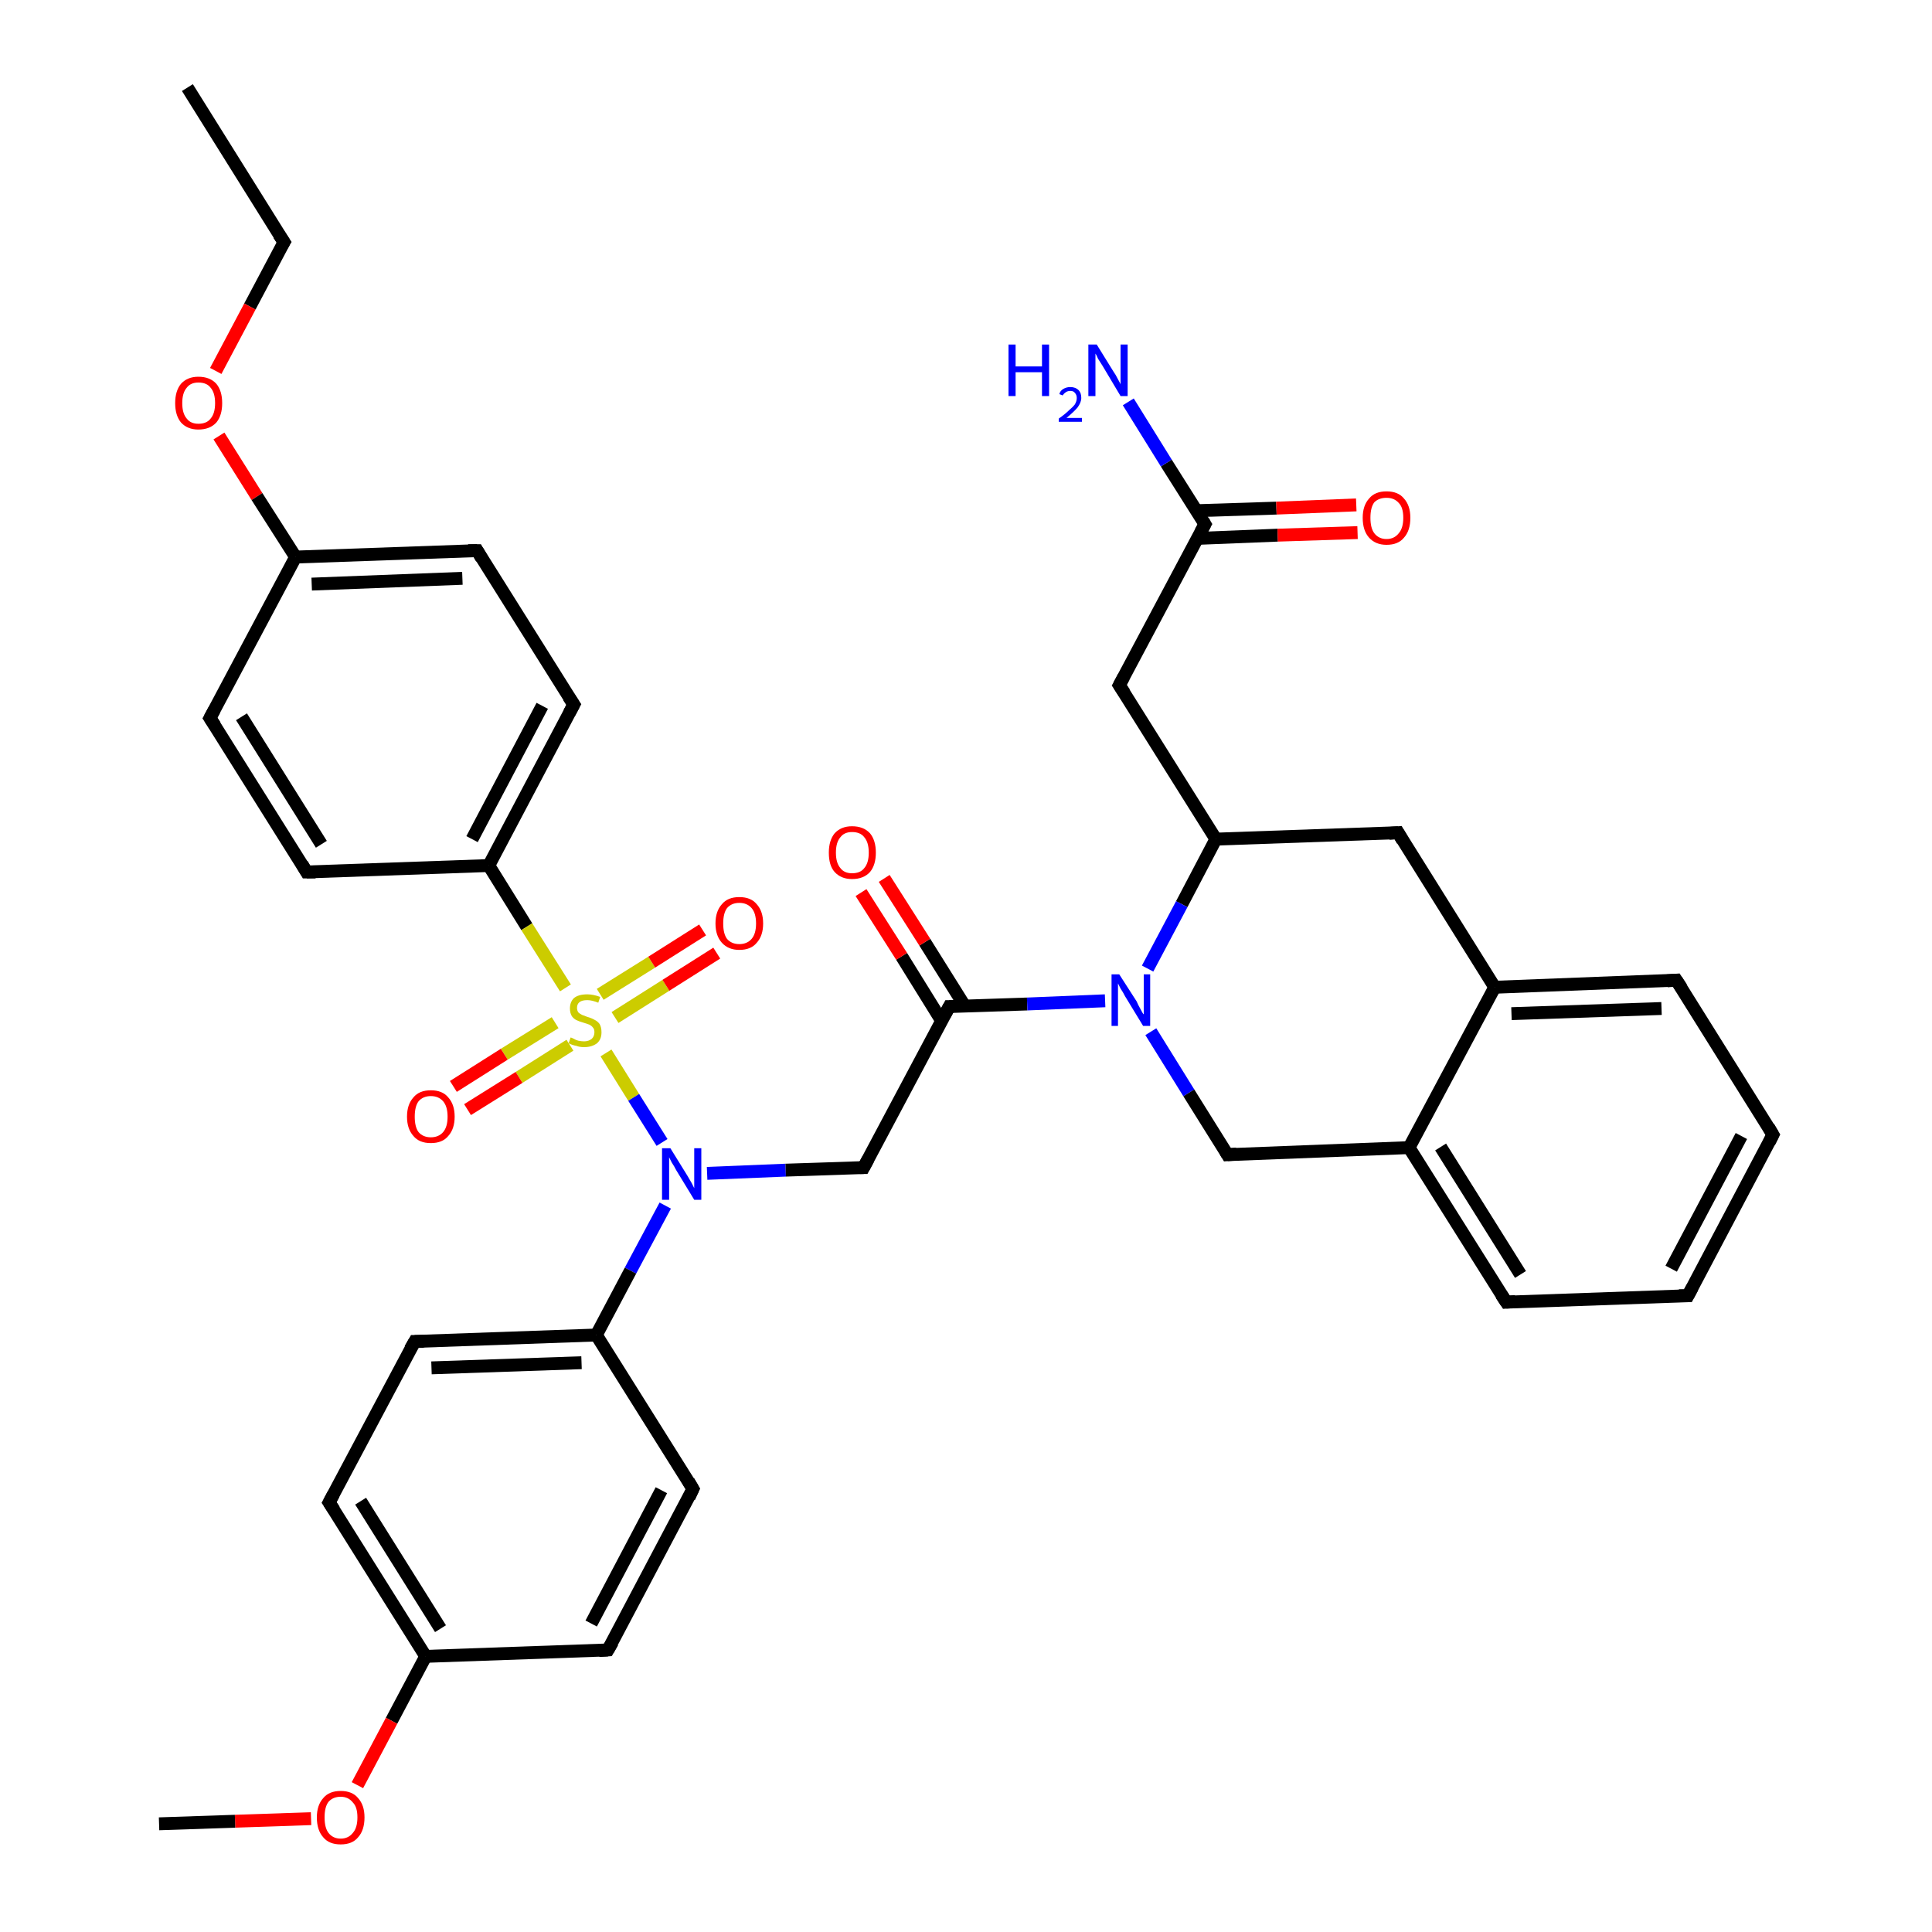 <?xml version='1.0' encoding='iso-8859-1'?>
<svg version='1.1' baseProfile='full'
              xmlns='http://www.w3.org/2000/svg'
                      xmlns:rdkit='http://www.rdkit.org/xml'
                      xmlns:xlink='http://www.w3.org/1999/xlink'
                  xml:space='preserve'
width='300px' height='300px' viewBox='0 0 300 300'>
<!-- END OF HEADER -->
<rect style='opacity:1.0;fill:#FFFFFF;stroke:none' width='300.0' height='300.0' x='0.0' y='0.0'> </rect>
<path class='bond-0 atom-0 atom-1' d='M 29.1,13.6 L 44.1,37.6' style='fill:none;fill-rule:evenodd;stroke:#000000;stroke-width:2.0px;stroke-linecap:butt;stroke-linejoin:miter;stroke-opacity:1' />
<path class='bond-1 atom-1 atom-2' d='M 44.1,37.6 L 38.8,47.6' style='fill:none;fill-rule:evenodd;stroke:#000000;stroke-width:2.0px;stroke-linecap:butt;stroke-linejoin:miter;stroke-opacity:1' />
<path class='bond-1 atom-1 atom-2' d='M 38.8,47.6 L 33.5,57.6' style='fill:none;fill-rule:evenodd;stroke:#FF0000;stroke-width:2.0px;stroke-linecap:butt;stroke-linejoin:miter;stroke-opacity:1' />
<path class='bond-2 atom-2 atom-3' d='M 34.0,67.7 L 39.9,77.1' style='fill:none;fill-rule:evenodd;stroke:#FF0000;stroke-width:2.0px;stroke-linecap:butt;stroke-linejoin:miter;stroke-opacity:1' />
<path class='bond-2 atom-2 atom-3' d='M 39.9,77.1 L 45.9,86.5' style='fill:none;fill-rule:evenodd;stroke:#000000;stroke-width:2.0px;stroke-linecap:butt;stroke-linejoin:miter;stroke-opacity:1' />
<path class='bond-3 atom-3 atom-4' d='M 45.9,86.5 L 74.1,85.5' style='fill:none;fill-rule:evenodd;stroke:#000000;stroke-width:2.0px;stroke-linecap:butt;stroke-linejoin:miter;stroke-opacity:1' />
<path class='bond-3 atom-3 atom-4' d='M 48.4,90.7 L 71.8,89.8' style='fill:none;fill-rule:evenodd;stroke:#000000;stroke-width:2.0px;stroke-linecap:butt;stroke-linejoin:miter;stroke-opacity:1' />
<path class='bond-4 atom-4 atom-5' d='M 74.1,85.5 L 89.1,109.4' style='fill:none;fill-rule:evenodd;stroke:#000000;stroke-width:2.0px;stroke-linecap:butt;stroke-linejoin:miter;stroke-opacity:1' />
<path class='bond-5 atom-5 atom-6' d='M 89.1,109.4 L 75.9,134.4' style='fill:none;fill-rule:evenodd;stroke:#000000;stroke-width:2.0px;stroke-linecap:butt;stroke-linejoin:miter;stroke-opacity:1' />
<path class='bond-5 atom-5 atom-6' d='M 84.2,109.6 L 73.3,130.3' style='fill:none;fill-rule:evenodd;stroke:#000000;stroke-width:2.0px;stroke-linecap:butt;stroke-linejoin:miter;stroke-opacity:1' />
<path class='bond-6 atom-6 atom-7' d='M 75.9,134.4 L 47.6,135.4' style='fill:none;fill-rule:evenodd;stroke:#000000;stroke-width:2.0px;stroke-linecap:butt;stroke-linejoin:miter;stroke-opacity:1' />
<path class='bond-7 atom-7 atom-8' d='M 47.6,135.4 L 32.6,111.5' style='fill:none;fill-rule:evenodd;stroke:#000000;stroke-width:2.0px;stroke-linecap:butt;stroke-linejoin:miter;stroke-opacity:1' />
<path class='bond-7 atom-7 atom-8' d='M 49.9,131.1 L 37.5,111.3' style='fill:none;fill-rule:evenodd;stroke:#000000;stroke-width:2.0px;stroke-linecap:butt;stroke-linejoin:miter;stroke-opacity:1' />
<path class='bond-8 atom-6 atom-9' d='M 75.9,134.4 L 81.8,143.9' style='fill:none;fill-rule:evenodd;stroke:#000000;stroke-width:2.0px;stroke-linecap:butt;stroke-linejoin:miter;stroke-opacity:1' />
<path class='bond-8 atom-6 atom-9' d='M 81.8,143.9 L 87.8,153.4' style='fill:none;fill-rule:evenodd;stroke:#CCCC00;stroke-width:2.0px;stroke-linecap:butt;stroke-linejoin:miter;stroke-opacity:1' />
<path class='bond-9 atom-9 atom-10' d='M 95.5,158.0 L 103.4,153.0' style='fill:none;fill-rule:evenodd;stroke:#CCCC00;stroke-width:2.0px;stroke-linecap:butt;stroke-linejoin:miter;stroke-opacity:1' />
<path class='bond-9 atom-9 atom-10' d='M 103.4,153.0 L 111.3,148.0' style='fill:none;fill-rule:evenodd;stroke:#FF0000;stroke-width:2.0px;stroke-linecap:butt;stroke-linejoin:miter;stroke-opacity:1' />
<path class='bond-9 atom-9 atom-10' d='M 93.2,154.4 L 101.2,149.4' style='fill:none;fill-rule:evenodd;stroke:#CCCC00;stroke-width:2.0px;stroke-linecap:butt;stroke-linejoin:miter;stroke-opacity:1' />
<path class='bond-9 atom-9 atom-10' d='M 101.2,149.4 L 109.1,144.4' style='fill:none;fill-rule:evenodd;stroke:#FF0000;stroke-width:2.0px;stroke-linecap:butt;stroke-linejoin:miter;stroke-opacity:1' />
<path class='bond-10 atom-9 atom-11' d='M 86.2,158.8 L 78.3,163.7' style='fill:none;fill-rule:evenodd;stroke:#CCCC00;stroke-width:2.0px;stroke-linecap:butt;stroke-linejoin:miter;stroke-opacity:1' />
<path class='bond-10 atom-9 atom-11' d='M 78.3,163.7 L 70.4,168.7' style='fill:none;fill-rule:evenodd;stroke:#FF0000;stroke-width:2.0px;stroke-linecap:butt;stroke-linejoin:miter;stroke-opacity:1' />
<path class='bond-10 atom-9 atom-11' d='M 88.5,162.3 L 80.6,167.3' style='fill:none;fill-rule:evenodd;stroke:#CCCC00;stroke-width:2.0px;stroke-linecap:butt;stroke-linejoin:miter;stroke-opacity:1' />
<path class='bond-10 atom-9 atom-11' d='M 80.6,167.3 L 72.6,172.3' style='fill:none;fill-rule:evenodd;stroke:#FF0000;stroke-width:2.0px;stroke-linecap:butt;stroke-linejoin:miter;stroke-opacity:1' />
<path class='bond-11 atom-9 atom-12' d='M 94.1,163.5 L 98.4,170.4' style='fill:none;fill-rule:evenodd;stroke:#CCCC00;stroke-width:2.0px;stroke-linecap:butt;stroke-linejoin:miter;stroke-opacity:1' />
<path class='bond-11 atom-9 atom-12' d='M 98.4,170.4 L 102.8,177.4' style='fill:none;fill-rule:evenodd;stroke:#0000FF;stroke-width:2.0px;stroke-linecap:butt;stroke-linejoin:miter;stroke-opacity:1' />
<path class='bond-12 atom-12 atom-13' d='M 109.8,182.2 L 122.0,181.7' style='fill:none;fill-rule:evenodd;stroke:#0000FF;stroke-width:2.0px;stroke-linecap:butt;stroke-linejoin:miter;stroke-opacity:1' />
<path class='bond-12 atom-12 atom-13' d='M 122.0,181.7 L 134.1,181.3' style='fill:none;fill-rule:evenodd;stroke:#000000;stroke-width:2.0px;stroke-linecap:butt;stroke-linejoin:miter;stroke-opacity:1' />
<path class='bond-13 atom-13 atom-14' d='M 134.1,181.3 L 147.4,156.3' style='fill:none;fill-rule:evenodd;stroke:#000000;stroke-width:2.0px;stroke-linecap:butt;stroke-linejoin:miter;stroke-opacity:1' />
<path class='bond-14 atom-14 atom-15' d='M 149.8,156.2 L 143.6,146.3' style='fill:none;fill-rule:evenodd;stroke:#000000;stroke-width:2.0px;stroke-linecap:butt;stroke-linejoin:miter;stroke-opacity:1' />
<path class='bond-14 atom-14 atom-15' d='M 143.6,146.3 L 137.3,136.4' style='fill:none;fill-rule:evenodd;stroke:#FF0000;stroke-width:2.0px;stroke-linecap:butt;stroke-linejoin:miter;stroke-opacity:1' />
<path class='bond-14 atom-14 atom-15' d='M 146.2,158.5 L 140.0,148.5' style='fill:none;fill-rule:evenodd;stroke:#000000;stroke-width:2.0px;stroke-linecap:butt;stroke-linejoin:miter;stroke-opacity:1' />
<path class='bond-14 atom-14 atom-15' d='M 140.0,148.5 L 133.7,138.6' style='fill:none;fill-rule:evenodd;stroke:#FF0000;stroke-width:2.0px;stroke-linecap:butt;stroke-linejoin:miter;stroke-opacity:1' />
<path class='bond-15 atom-14 atom-16' d='M 147.4,156.3 L 159.5,155.9' style='fill:none;fill-rule:evenodd;stroke:#000000;stroke-width:2.0px;stroke-linecap:butt;stroke-linejoin:miter;stroke-opacity:1' />
<path class='bond-15 atom-14 atom-16' d='M 159.5,155.9 L 171.6,155.4' style='fill:none;fill-rule:evenodd;stroke:#0000FF;stroke-width:2.0px;stroke-linecap:butt;stroke-linejoin:miter;stroke-opacity:1' />
<path class='bond-16 atom-16 atom-17' d='M 178.7,160.2 L 184.6,169.7' style='fill:none;fill-rule:evenodd;stroke:#0000FF;stroke-width:2.0px;stroke-linecap:butt;stroke-linejoin:miter;stroke-opacity:1' />
<path class='bond-16 atom-16 atom-17' d='M 184.6,169.7 L 190.6,179.3' style='fill:none;fill-rule:evenodd;stroke:#000000;stroke-width:2.0px;stroke-linecap:butt;stroke-linejoin:miter;stroke-opacity:1' />
<path class='bond-17 atom-17 atom-18' d='M 190.6,179.3 L 218.8,178.2' style='fill:none;fill-rule:evenodd;stroke:#000000;stroke-width:2.0px;stroke-linecap:butt;stroke-linejoin:miter;stroke-opacity:1' />
<path class='bond-18 atom-18 atom-19' d='M 218.8,178.2 L 233.9,202.2' style='fill:none;fill-rule:evenodd;stroke:#000000;stroke-width:2.0px;stroke-linecap:butt;stroke-linejoin:miter;stroke-opacity:1' />
<path class='bond-18 atom-18 atom-19' d='M 223.7,178.1 L 236.1,197.9' style='fill:none;fill-rule:evenodd;stroke:#000000;stroke-width:2.0px;stroke-linecap:butt;stroke-linejoin:miter;stroke-opacity:1' />
<path class='bond-19 atom-19 atom-20' d='M 233.9,202.2 L 262.1,201.2' style='fill:none;fill-rule:evenodd;stroke:#000000;stroke-width:2.0px;stroke-linecap:butt;stroke-linejoin:miter;stroke-opacity:1' />
<path class='bond-20 atom-20 atom-21' d='M 262.1,201.2 L 275.3,176.2' style='fill:none;fill-rule:evenodd;stroke:#000000;stroke-width:2.0px;stroke-linecap:butt;stroke-linejoin:miter;stroke-opacity:1' />
<path class='bond-20 atom-20 atom-21' d='M 259.5,197.0 L 270.4,176.4' style='fill:none;fill-rule:evenodd;stroke:#000000;stroke-width:2.0px;stroke-linecap:butt;stroke-linejoin:miter;stroke-opacity:1' />
<path class='bond-21 atom-21 atom-22' d='M 275.3,176.2 L 260.3,152.2' style='fill:none;fill-rule:evenodd;stroke:#000000;stroke-width:2.0px;stroke-linecap:butt;stroke-linejoin:miter;stroke-opacity:1' />
<path class='bond-22 atom-22 atom-23' d='M 260.3,152.2 L 232.1,153.3' style='fill:none;fill-rule:evenodd;stroke:#000000;stroke-width:2.0px;stroke-linecap:butt;stroke-linejoin:miter;stroke-opacity:1' />
<path class='bond-22 atom-22 atom-23' d='M 258.0,156.6 L 234.7,157.4' style='fill:none;fill-rule:evenodd;stroke:#000000;stroke-width:2.0px;stroke-linecap:butt;stroke-linejoin:miter;stroke-opacity:1' />
<path class='bond-23 atom-23 atom-24' d='M 232.1,153.3 L 217.1,129.3' style='fill:none;fill-rule:evenodd;stroke:#000000;stroke-width:2.0px;stroke-linecap:butt;stroke-linejoin:miter;stroke-opacity:1' />
<path class='bond-24 atom-24 atom-25' d='M 217.1,129.3 L 188.8,130.3' style='fill:none;fill-rule:evenodd;stroke:#000000;stroke-width:2.0px;stroke-linecap:butt;stroke-linejoin:miter;stroke-opacity:1' />
<path class='bond-25 atom-25 atom-26' d='M 188.8,130.3 L 173.8,106.4' style='fill:none;fill-rule:evenodd;stroke:#000000;stroke-width:2.0px;stroke-linecap:butt;stroke-linejoin:miter;stroke-opacity:1' />
<path class='bond-26 atom-26 atom-27' d='M 173.8,106.4 L 187.1,81.4' style='fill:none;fill-rule:evenodd;stroke:#000000;stroke-width:2.0px;stroke-linecap:butt;stroke-linejoin:miter;stroke-opacity:1' />
<path class='bond-27 atom-27 atom-28' d='M 187.1,81.4 L 181.1,71.9' style='fill:none;fill-rule:evenodd;stroke:#000000;stroke-width:2.0px;stroke-linecap:butt;stroke-linejoin:miter;stroke-opacity:1' />
<path class='bond-27 atom-27 atom-28' d='M 181.1,71.9 L 175.2,62.4' style='fill:none;fill-rule:evenodd;stroke:#0000FF;stroke-width:2.0px;stroke-linecap:butt;stroke-linejoin:miter;stroke-opacity:1' />
<path class='bond-28 atom-27 atom-29' d='M 185.9,83.6 L 198.4,83.1' style='fill:none;fill-rule:evenodd;stroke:#000000;stroke-width:2.0px;stroke-linecap:butt;stroke-linejoin:miter;stroke-opacity:1' />
<path class='bond-28 atom-27 atom-29' d='M 198.4,83.1 L 210.8,82.7' style='fill:none;fill-rule:evenodd;stroke:#FF0000;stroke-width:2.0px;stroke-linecap:butt;stroke-linejoin:miter;stroke-opacity:1' />
<path class='bond-28 atom-27 atom-29' d='M 185.8,79.3 L 198.2,78.9' style='fill:none;fill-rule:evenodd;stroke:#000000;stroke-width:2.0px;stroke-linecap:butt;stroke-linejoin:miter;stroke-opacity:1' />
<path class='bond-28 atom-27 atom-29' d='M 198.2,78.9 L 210.6,78.4' style='fill:none;fill-rule:evenodd;stroke:#FF0000;stroke-width:2.0px;stroke-linecap:butt;stroke-linejoin:miter;stroke-opacity:1' />
<path class='bond-29 atom-12 atom-30' d='M 103.3,187.2 L 97.9,197.3' style='fill:none;fill-rule:evenodd;stroke:#0000FF;stroke-width:2.0px;stroke-linecap:butt;stroke-linejoin:miter;stroke-opacity:1' />
<path class='bond-29 atom-12 atom-30' d='M 97.9,197.3 L 92.6,207.3' style='fill:none;fill-rule:evenodd;stroke:#000000;stroke-width:2.0px;stroke-linecap:butt;stroke-linejoin:miter;stroke-opacity:1' />
<path class='bond-30 atom-30 atom-31' d='M 92.6,207.3 L 64.4,208.3' style='fill:none;fill-rule:evenodd;stroke:#000000;stroke-width:2.0px;stroke-linecap:butt;stroke-linejoin:miter;stroke-opacity:1' />
<path class='bond-30 atom-30 atom-31' d='M 90.3,211.6 L 67.0,212.4' style='fill:none;fill-rule:evenodd;stroke:#000000;stroke-width:2.0px;stroke-linecap:butt;stroke-linejoin:miter;stroke-opacity:1' />
<path class='bond-31 atom-31 atom-32' d='M 64.4,208.3 L 51.1,233.3' style='fill:none;fill-rule:evenodd;stroke:#000000;stroke-width:2.0px;stroke-linecap:butt;stroke-linejoin:miter;stroke-opacity:1' />
<path class='bond-32 atom-32 atom-33' d='M 51.1,233.3 L 66.1,257.2' style='fill:none;fill-rule:evenodd;stroke:#000000;stroke-width:2.0px;stroke-linecap:butt;stroke-linejoin:miter;stroke-opacity:1' />
<path class='bond-32 atom-32 atom-33' d='M 56.0,233.1 L 68.4,252.9' style='fill:none;fill-rule:evenodd;stroke:#000000;stroke-width:2.0px;stroke-linecap:butt;stroke-linejoin:miter;stroke-opacity:1' />
<path class='bond-33 atom-33 atom-34' d='M 66.1,257.2 L 60.8,267.2' style='fill:none;fill-rule:evenodd;stroke:#000000;stroke-width:2.0px;stroke-linecap:butt;stroke-linejoin:miter;stroke-opacity:1' />
<path class='bond-33 atom-33 atom-34' d='M 60.8,267.2 L 55.5,277.2' style='fill:none;fill-rule:evenodd;stroke:#FF0000;stroke-width:2.0px;stroke-linecap:butt;stroke-linejoin:miter;stroke-opacity:1' />
<path class='bond-34 atom-34 atom-35' d='M 48.3,282.4 L 36.5,282.8' style='fill:none;fill-rule:evenodd;stroke:#FF0000;stroke-width:2.0px;stroke-linecap:butt;stroke-linejoin:miter;stroke-opacity:1' />
<path class='bond-34 atom-34 atom-35' d='M 36.5,282.8 L 24.7,283.2' style='fill:none;fill-rule:evenodd;stroke:#000000;stroke-width:2.0px;stroke-linecap:butt;stroke-linejoin:miter;stroke-opacity:1' />
<path class='bond-35 atom-33 atom-36' d='M 66.1,257.2 L 94.4,256.2' style='fill:none;fill-rule:evenodd;stroke:#000000;stroke-width:2.0px;stroke-linecap:butt;stroke-linejoin:miter;stroke-opacity:1' />
<path class='bond-36 atom-36 atom-37' d='M 94.4,256.2 L 107.6,231.2' style='fill:none;fill-rule:evenodd;stroke:#000000;stroke-width:2.0px;stroke-linecap:butt;stroke-linejoin:miter;stroke-opacity:1' />
<path class='bond-36 atom-36 atom-37' d='M 91.8,252.1 L 102.7,231.4' style='fill:none;fill-rule:evenodd;stroke:#000000;stroke-width:2.0px;stroke-linecap:butt;stroke-linejoin:miter;stroke-opacity:1' />
<path class='bond-37 atom-8 atom-3' d='M 32.6,111.5 L 45.9,86.5' style='fill:none;fill-rule:evenodd;stroke:#000000;stroke-width:2.0px;stroke-linecap:butt;stroke-linejoin:miter;stroke-opacity:1' />
<path class='bond-38 atom-25 atom-16' d='M 188.8,130.3 L 183.5,140.4' style='fill:none;fill-rule:evenodd;stroke:#000000;stroke-width:2.0px;stroke-linecap:butt;stroke-linejoin:miter;stroke-opacity:1' />
<path class='bond-38 atom-25 atom-16' d='M 183.5,140.4 L 178.2,150.4' style='fill:none;fill-rule:evenodd;stroke:#0000FF;stroke-width:2.0px;stroke-linecap:butt;stroke-linejoin:miter;stroke-opacity:1' />
<path class='bond-39 atom-37 atom-30' d='M 107.6,231.2 L 92.6,207.3' style='fill:none;fill-rule:evenodd;stroke:#000000;stroke-width:2.0px;stroke-linecap:butt;stroke-linejoin:miter;stroke-opacity:1' />
<path class='bond-40 atom-23 atom-18' d='M 232.1,153.3 L 218.8,178.2' style='fill:none;fill-rule:evenodd;stroke:#000000;stroke-width:2.0px;stroke-linecap:butt;stroke-linejoin:miter;stroke-opacity:1' />
<path d='M 43.3,36.4 L 44.1,37.6 L 43.8,38.1' style='fill:none;stroke:#000000;stroke-width:2.0px;stroke-linecap:butt;stroke-linejoin:miter;stroke-opacity:1;' />
<path d='M 72.7,85.5 L 74.1,85.5 L 74.8,86.7' style='fill:none;stroke:#000000;stroke-width:2.0px;stroke-linecap:butt;stroke-linejoin:miter;stroke-opacity:1;' />
<path d='M 88.3,108.2 L 89.1,109.4 L 88.4,110.7' style='fill:none;stroke:#000000;stroke-width:2.0px;stroke-linecap:butt;stroke-linejoin:miter;stroke-opacity:1;' />
<path d='M 49.0,135.4 L 47.6,135.4 L 46.9,134.2' style='fill:none;stroke:#000000;stroke-width:2.0px;stroke-linecap:butt;stroke-linejoin:miter;stroke-opacity:1;' />
<path d='M 33.4,112.7 L 32.6,111.5 L 33.3,110.2' style='fill:none;stroke:#000000;stroke-width:2.0px;stroke-linecap:butt;stroke-linejoin:miter;stroke-opacity:1;' />
<path d='M 133.5,181.3 L 134.1,181.3 L 134.8,180.0' style='fill:none;stroke:#000000;stroke-width:2.0px;stroke-linecap:butt;stroke-linejoin:miter;stroke-opacity:1;' />
<path d='M 146.7,157.6 L 147.4,156.3 L 148.0,156.3' style='fill:none;stroke:#000000;stroke-width:2.0px;stroke-linecap:butt;stroke-linejoin:miter;stroke-opacity:1;' />
<path d='M 190.3,178.8 L 190.6,179.3 L 192.0,179.2' style='fill:none;stroke:#000000;stroke-width:2.0px;stroke-linecap:butt;stroke-linejoin:miter;stroke-opacity:1;' />
<path d='M 233.1,201.0 L 233.9,202.2 L 235.3,202.1' style='fill:none;stroke:#000000;stroke-width:2.0px;stroke-linecap:butt;stroke-linejoin:miter;stroke-opacity:1;' />
<path d='M 260.7,201.2 L 262.1,201.2 L 262.8,199.9' style='fill:none;stroke:#000000;stroke-width:2.0px;stroke-linecap:butt;stroke-linejoin:miter;stroke-opacity:1;' />
<path d='M 274.7,177.4 L 275.3,176.2 L 274.6,175.0' style='fill:none;stroke:#000000;stroke-width:2.0px;stroke-linecap:butt;stroke-linejoin:miter;stroke-opacity:1;' />
<path d='M 261.1,153.4 L 260.3,152.2 L 258.9,152.3' style='fill:none;stroke:#000000;stroke-width:2.0px;stroke-linecap:butt;stroke-linejoin:miter;stroke-opacity:1;' />
<path d='M 217.8,130.5 L 217.1,129.3 L 215.7,129.4' style='fill:none;stroke:#000000;stroke-width:2.0px;stroke-linecap:butt;stroke-linejoin:miter;stroke-opacity:1;' />
<path d='M 174.6,107.6 L 173.8,106.4 L 174.5,105.1' style='fill:none;stroke:#000000;stroke-width:2.0px;stroke-linecap:butt;stroke-linejoin:miter;stroke-opacity:1;' />
<path d='M 186.4,82.7 L 187.1,81.4 L 186.8,80.9' style='fill:none;stroke:#000000;stroke-width:2.0px;stroke-linecap:butt;stroke-linejoin:miter;stroke-opacity:1;' />
<path d='M 65.8,208.3 L 64.4,208.3 L 63.7,209.5' style='fill:none;stroke:#000000;stroke-width:2.0px;stroke-linecap:butt;stroke-linejoin:miter;stroke-opacity:1;' />
<path d='M 51.8,232.0 L 51.1,233.3 L 51.9,234.5' style='fill:none;stroke:#000000;stroke-width:2.0px;stroke-linecap:butt;stroke-linejoin:miter;stroke-opacity:1;' />
<path d='M 93.0,256.3 L 94.4,256.2 L 95.1,255.0' style='fill:none;stroke:#000000;stroke-width:2.0px;stroke-linecap:butt;stroke-linejoin:miter;stroke-opacity:1;' />
<path d='M 107.0,232.5 L 107.6,231.2 L 106.9,230.0' style='fill:none;stroke:#000000;stroke-width:2.0px;stroke-linecap:butt;stroke-linejoin:miter;stroke-opacity:1;' />
<path class='atom-2' d='M 27.2 62.6
Q 27.2 60.7, 28.1 59.6
Q 29.1 58.5, 30.8 58.5
Q 32.6 58.5, 33.6 59.6
Q 34.5 60.7, 34.5 62.6
Q 34.5 64.5, 33.6 65.6
Q 32.6 66.7, 30.8 66.7
Q 29.1 66.7, 28.1 65.6
Q 27.2 64.5, 27.2 62.6
M 30.8 65.8
Q 32.1 65.8, 32.7 65.0
Q 33.4 64.2, 33.4 62.6
Q 33.4 61.0, 32.7 60.2
Q 32.1 59.4, 30.8 59.4
Q 29.6 59.4, 29.0 60.2
Q 28.3 61.0, 28.3 62.6
Q 28.3 64.2, 29.0 65.0
Q 29.6 65.8, 30.8 65.8
' fill='#FF0000'/>
<path class='atom-9' d='M 88.6 161.1
Q 88.7 161.1, 89.1 161.3
Q 89.4 161.5, 89.8 161.6
Q 90.3 161.7, 90.7 161.7
Q 91.4 161.7, 91.9 161.3
Q 92.3 160.9, 92.3 160.3
Q 92.3 159.8, 92.1 159.6
Q 91.9 159.3, 91.5 159.1
Q 91.2 159.0, 90.6 158.8
Q 89.9 158.6, 89.5 158.4
Q 89.1 158.2, 88.8 157.8
Q 88.5 157.3, 88.5 156.6
Q 88.5 155.6, 89.1 155.0
Q 89.8 154.4, 91.2 154.4
Q 92.1 154.4, 93.2 154.8
L 92.9 155.7
Q 91.9 155.3, 91.2 155.3
Q 90.4 155.3, 90.0 155.6
Q 89.6 155.9, 89.6 156.5
Q 89.6 156.9, 89.8 157.2
Q 90.0 157.4, 90.4 157.6
Q 90.7 157.7, 91.2 157.9
Q 91.9 158.1, 92.4 158.4
Q 92.8 158.6, 93.1 159.0
Q 93.4 159.5, 93.4 160.3
Q 93.4 161.4, 92.7 162.0
Q 91.9 162.6, 90.7 162.6
Q 90.0 162.6, 89.5 162.4
Q 88.9 162.3, 88.3 162.0
L 88.6 161.1
' fill='#CCCC00'/>
<path class='atom-10' d='M 111.1 143.4
Q 111.1 141.5, 112.1 140.4
Q 113.0 139.3, 114.8 139.3
Q 116.6 139.3, 117.5 140.4
Q 118.5 141.5, 118.5 143.4
Q 118.5 145.3, 117.5 146.4
Q 116.6 147.5, 114.8 147.5
Q 113.1 147.5, 112.1 146.4
Q 111.1 145.3, 111.1 143.4
M 114.8 146.6
Q 116.0 146.6, 116.7 145.8
Q 117.4 145.0, 117.4 143.4
Q 117.4 141.8, 116.7 141.0
Q 116.0 140.2, 114.8 140.2
Q 113.6 140.2, 112.9 141.0
Q 112.3 141.8, 112.3 143.4
Q 112.3 145.0, 112.9 145.8
Q 113.6 146.6, 114.8 146.6
' fill='#FF0000'/>
<path class='atom-11' d='M 63.2 173.4
Q 63.2 171.5, 64.2 170.4
Q 65.1 169.3, 66.9 169.3
Q 68.7 169.3, 69.6 170.4
Q 70.6 171.5, 70.6 173.4
Q 70.6 175.3, 69.6 176.4
Q 68.7 177.5, 66.9 177.5
Q 65.1 177.5, 64.2 176.4
Q 63.2 175.3, 63.2 173.4
M 66.9 176.6
Q 68.1 176.6, 68.8 175.8
Q 69.5 175.0, 69.5 173.4
Q 69.5 171.8, 68.8 171.0
Q 68.1 170.2, 66.9 170.2
Q 65.7 170.2, 65.0 171.0
Q 64.4 171.8, 64.4 173.4
Q 64.4 175.0, 65.0 175.8
Q 65.7 176.6, 66.9 176.6
' fill='#FF0000'/>
<path class='atom-12' d='M 104.1 178.3
L 106.7 182.5
Q 107.0 183.0, 107.4 183.7
Q 107.8 184.5, 107.8 184.5
L 107.8 178.3
L 108.9 178.3
L 108.9 186.3
L 107.8 186.3
L 105.0 181.7
Q 104.7 181.1, 104.3 180.5
Q 104.0 179.9, 103.9 179.7
L 103.9 186.3
L 102.8 186.3
L 102.8 178.3
L 104.1 178.3
' fill='#0000FF'/>
<path class='atom-15' d='M 128.7 132.4
Q 128.7 130.5, 129.6 129.4
Q 130.6 128.3, 132.3 128.3
Q 134.1 128.3, 135.1 129.4
Q 136.0 130.5, 136.0 132.4
Q 136.0 134.3, 135.1 135.4
Q 134.1 136.5, 132.3 136.5
Q 130.6 136.5, 129.6 135.4
Q 128.7 134.4, 128.7 132.4
M 132.3 135.6
Q 133.6 135.6, 134.2 134.8
Q 134.9 134.0, 134.9 132.4
Q 134.9 130.8, 134.2 130.0
Q 133.6 129.2, 132.3 129.2
Q 131.1 129.2, 130.5 130.0
Q 129.8 130.8, 129.8 132.4
Q 129.8 134.0, 130.5 134.8
Q 131.1 135.6, 132.3 135.6
' fill='#FF0000'/>
<path class='atom-16' d='M 173.8 151.3
L 176.5 155.5
Q 176.7 156.0, 177.1 156.7
Q 177.5 157.5, 177.6 157.5
L 177.6 151.3
L 178.6 151.3
L 178.6 159.3
L 177.5 159.3
L 174.7 154.7
Q 174.4 154.1, 174.0 153.5
Q 173.7 152.9, 173.6 152.7
L 173.6 159.3
L 172.6 159.3
L 172.6 151.3
L 173.8 151.3
' fill='#0000FF'/>
<path class='atom-28' d='M 156.6 53.5
L 157.7 53.5
L 157.7 56.9
L 161.8 56.9
L 161.8 53.5
L 162.9 53.5
L 162.9 61.5
L 161.8 61.5
L 161.8 57.8
L 157.7 57.8
L 157.7 61.5
L 156.6 61.5
L 156.6 53.5
' fill='#0000FF'/>
<path class='atom-28' d='M 164.5 61.2
Q 164.6 60.7, 165.1 60.4
Q 165.6 60.1, 166.2 60.1
Q 167.0 60.1, 167.5 60.6
Q 167.9 61.0, 167.9 61.8
Q 167.9 62.5, 167.3 63.3
Q 166.7 64.0, 165.6 64.9
L 168.0 64.9
L 168.0 65.5
L 164.4 65.5
L 164.4 65.0
Q 165.4 64.3, 166.0 63.7
Q 166.6 63.2, 166.9 62.8
Q 167.2 62.3, 167.2 61.8
Q 167.2 61.3, 166.9 61.0
Q 166.7 60.7, 166.2 60.7
Q 165.8 60.7, 165.5 60.9
Q 165.2 61.1, 165.0 61.4
L 164.5 61.2
' fill='#0000FF'/>
<path class='atom-28' d='M 170.3 53.5
L 172.9 57.7
Q 173.2 58.1, 173.6 58.9
Q 174.0 59.6, 174.0 59.7
L 174.0 53.5
L 175.1 53.5
L 175.1 61.5
L 174.0 61.5
L 171.2 56.8
Q 170.9 56.3, 170.5 55.7
Q 170.2 55.0, 170.1 54.9
L 170.1 61.5
L 169.0 61.5
L 169.0 53.5
L 170.3 53.5
' fill='#0000FF'/>
<path class='atom-29' d='M 211.6 80.4
Q 211.6 78.5, 212.6 77.4
Q 213.5 76.3, 215.3 76.3
Q 217.1 76.3, 218.0 77.4
Q 219.0 78.5, 219.0 80.4
Q 219.0 82.4, 218.0 83.5
Q 217.1 84.6, 215.3 84.6
Q 213.6 84.6, 212.6 83.5
Q 211.6 82.4, 211.6 80.4
M 215.3 83.7
Q 216.5 83.7, 217.2 82.8
Q 217.9 82.0, 217.9 80.4
Q 217.9 78.8, 217.2 78.1
Q 216.5 77.3, 215.3 77.3
Q 214.1 77.3, 213.4 78.0
Q 212.8 78.8, 212.8 80.4
Q 212.8 82.0, 213.4 82.8
Q 214.1 83.7, 215.3 83.7
' fill='#FF0000'/>
<path class='atom-34' d='M 49.2 282.2
Q 49.2 280.3, 50.2 279.2
Q 51.1 278.1, 52.9 278.1
Q 54.7 278.1, 55.6 279.2
Q 56.6 280.3, 56.6 282.2
Q 56.6 284.2, 55.6 285.3
Q 54.7 286.4, 52.9 286.4
Q 51.1 286.4, 50.2 285.3
Q 49.2 284.2, 49.2 282.2
M 52.9 285.5
Q 54.1 285.5, 54.8 284.6
Q 55.5 283.8, 55.5 282.2
Q 55.5 280.6, 54.8 279.9
Q 54.1 279.0, 52.9 279.0
Q 51.7 279.0, 51.0 279.8
Q 50.4 280.6, 50.4 282.2
Q 50.4 283.8, 51.0 284.6
Q 51.7 285.5, 52.9 285.5
' fill='#FF0000'/>
</svg>
